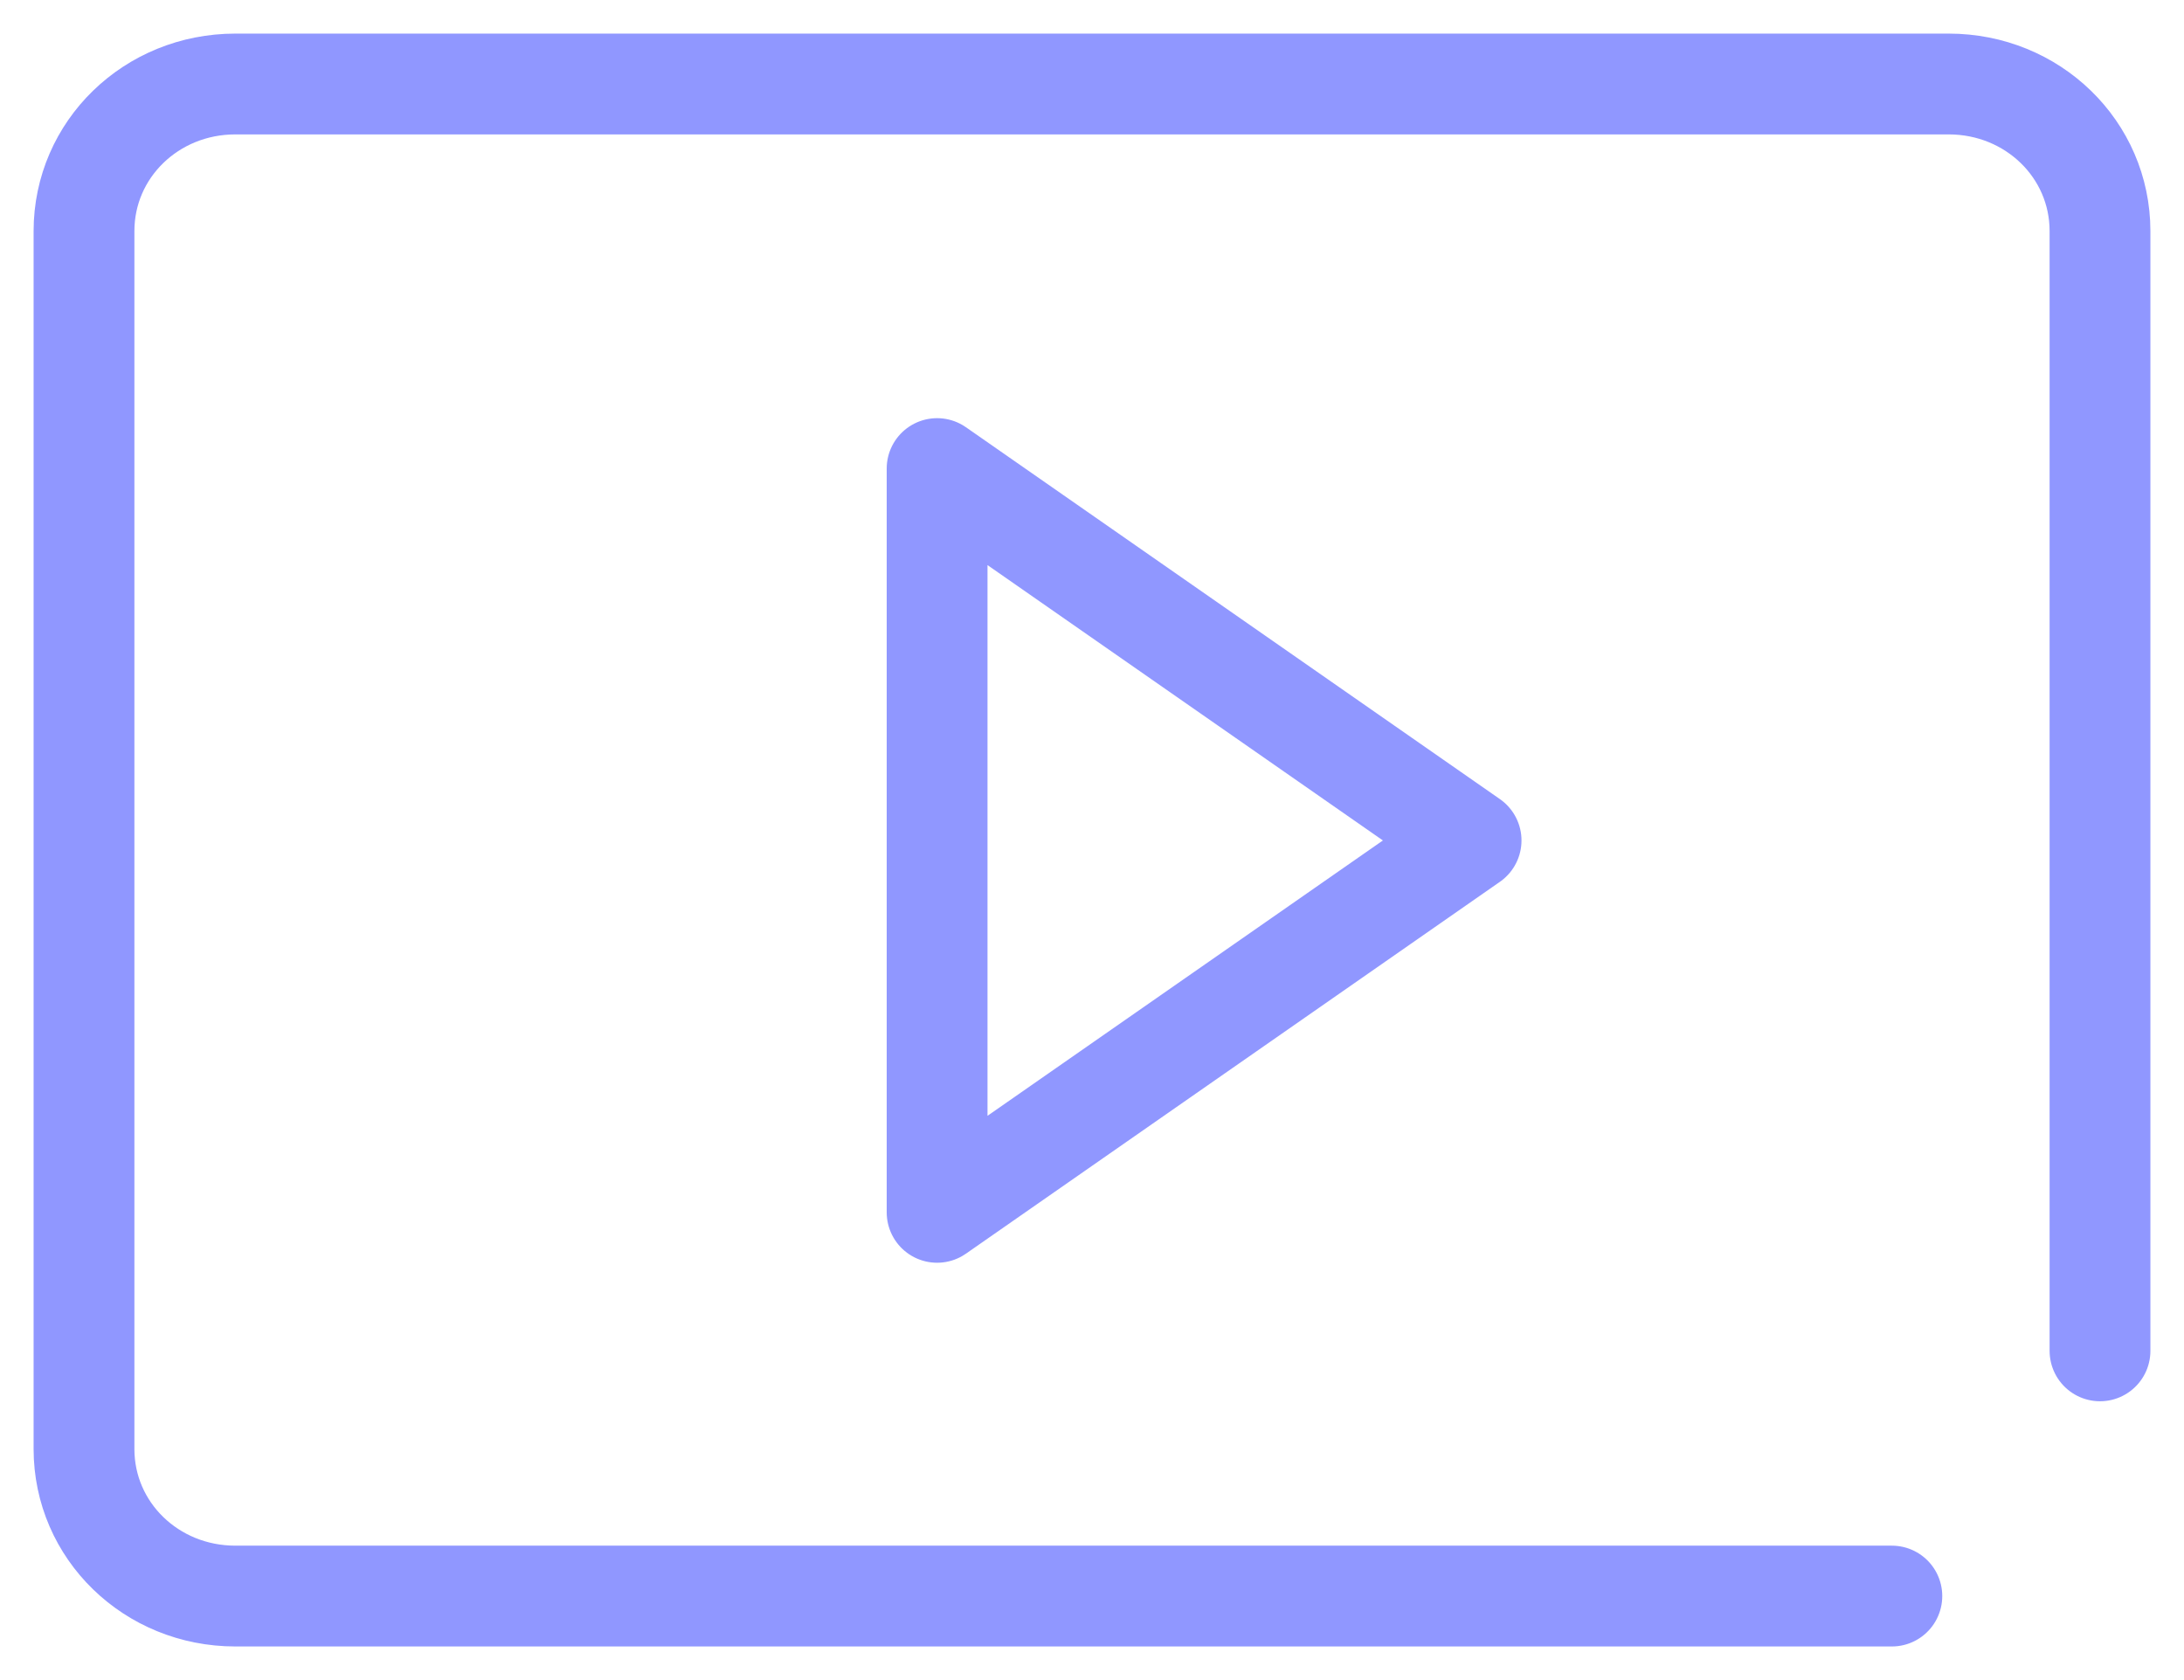 <svg width="26" height="20" viewBox="0 0 26 20" fill="none" xmlns="http://www.w3.org/2000/svg">
<path d="M11.156 14.432V5.578L17.513 10.005L11.156 14.432Z" stroke="#9097FF" stroke-width="1.2" stroke-miterlimit="10" stroke-linecap="round" stroke-linejoin="round"/>
<path d="M22.522 19H2.802C1.801 19 1 18.222 1 17.249V2.751C1 1.778 1.801 1 2.802 1H23.198C24.199 1 25 1.778 25 2.751V16.081" stroke="#9097FF" stroke-width="1.2" stroke-miterlimit="10" stroke-linecap="round" stroke-linejoin="round"/>
</svg>
